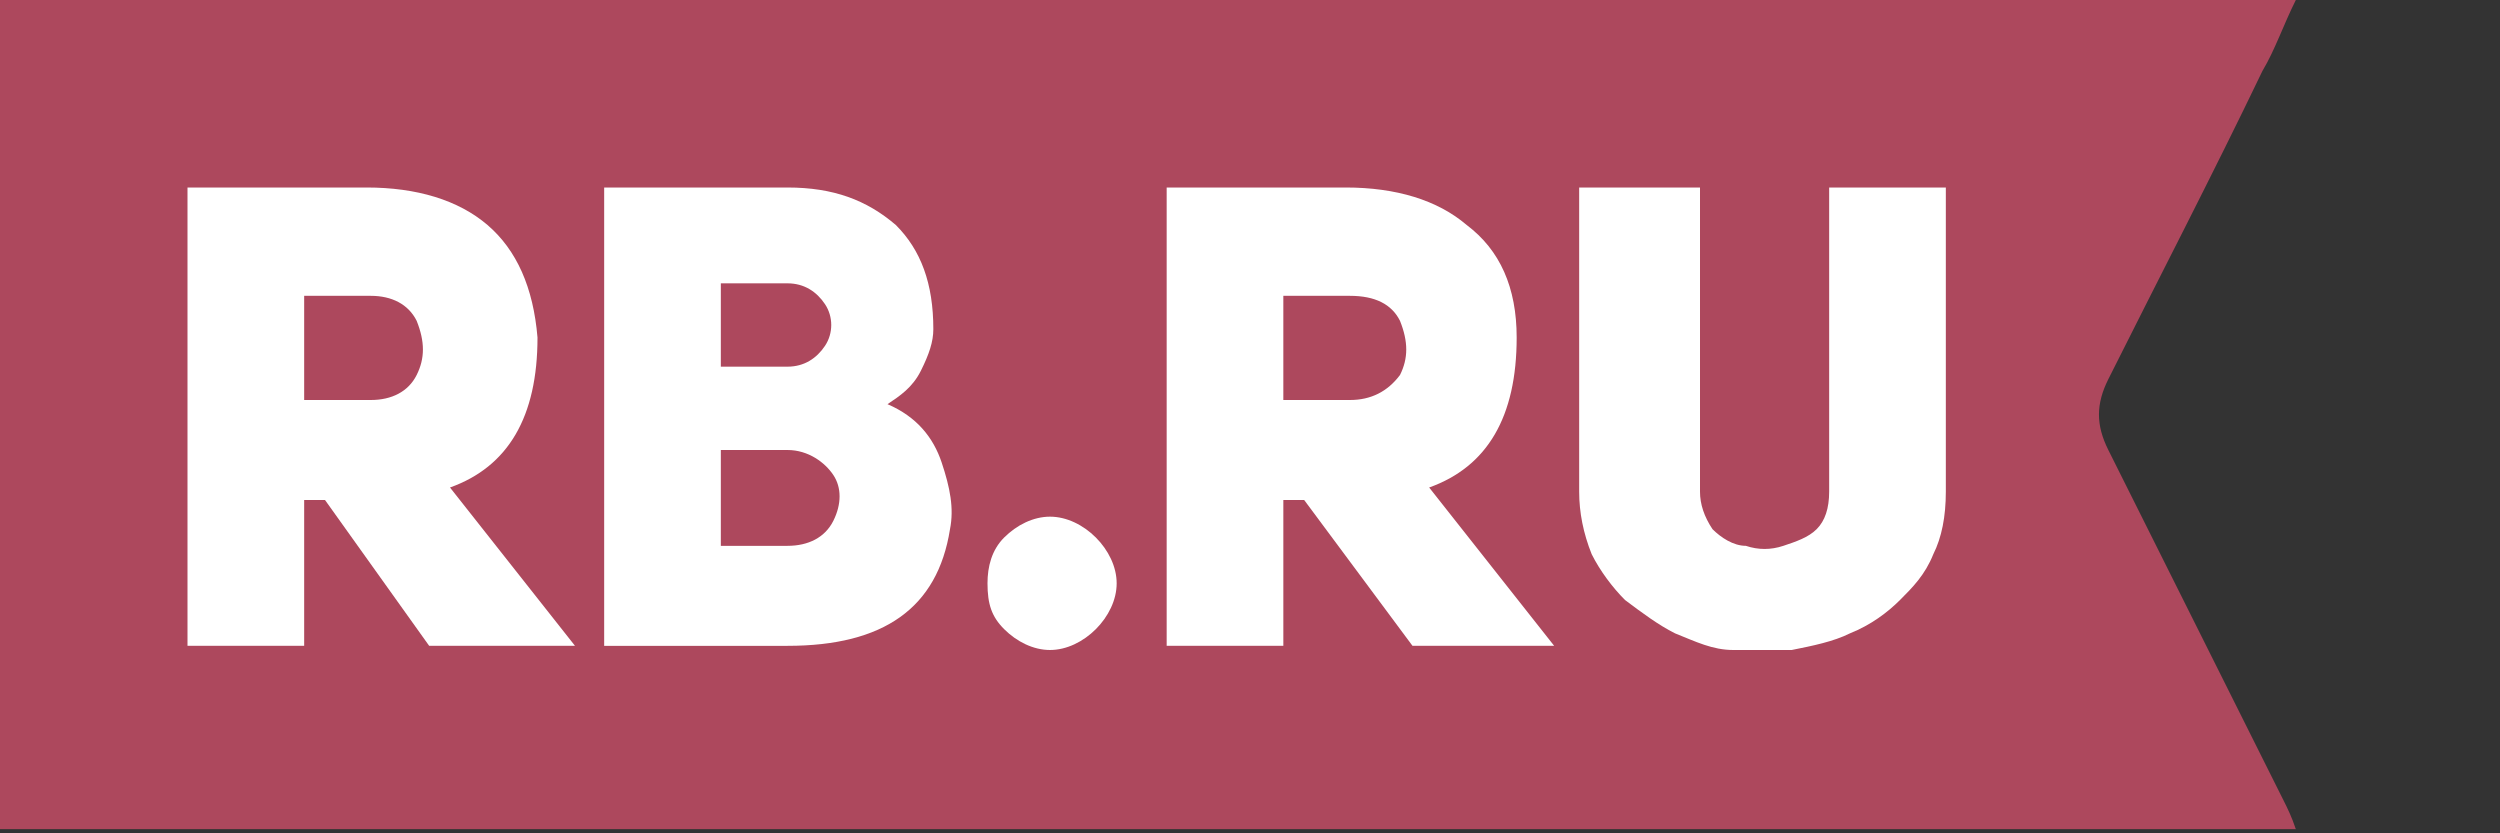 <?xml version="1.0" encoding="UTF-8"?> <svg xmlns="http://www.w3.org/2000/svg" viewBox="0 0 60 20"><rect x="0" y="0" width="60" height="20" fill="#333333" stroke="none"/> <path clip-rule="evenodd" d="m55.1 0c-.3.6-.5 1.2-.8 1.7-1.2 2.5-2.5 5-3.7 7.4-.3.6-.3 1.1 0 1.7 1.4 2.8 2.8 5.6 4.2 8.4.1.2.2.4.3.7h-55.1v-19.9z" fill="#ad485d" fill-rule="evenodd"></path> <g fill="#fff"> <path d="m10.3 15.5-2.5-3.5h-.5v3.5h-2.8v-11h4.3c1.2 0 2.2.3 2.9.9s1.1 1.5 1.2 2.7c0 1.9-.7 3.1-2.1 3.6l3 3.8zm-3-5.9h1.6c.5 0 .9-.2 1.1-.6s.2-.8 0-1.3c-.2-.4-.6-.6-1.1-.6h-1.6z"></path> <path d="m22.4 7.9c0 .3-.1.6-.3 1s-.5.6-.8.8c.7.3 1.1.8 1.3 1.4s.3 1.1.2 1.6c-.3 1.9-1.6 2.8-3.9 2.8h-4.4v-11h4.4c1.1 0 1.9.3 2.6.9.6.6.9 1.4.9 2.5zm-5.1.9h1.6c.4 0 .7-.2.9-.5s.2-.7 0-1-.5-.5-.9-.5h-1.6zm0 4.3h1.6c.5 0 .9-.2 1.1-.6s.2-.8 0-1.1-.6-.6-1.1-.6h-1.6z"></path> <path d="m23.7 14c0-.4.1-.8.4-1.1s.7-.5 1.1-.5.8.2 1.1.5.5.7.5 1.1-.2.8-.5 1.1-.7.5-1.1.5-.8-.2-1.1-.5-.4-.6-.4-1.1z"></path> <path d="m33.9 15.5-2.6-3.5h-.5v3.5h-2.8v-11h4.3c1.2 0 2.2.3 2.9.9.8.6 1.2 1.5 1.2 2.7 0 1.9-.7 3.1-2.1 3.6l3 3.8zm-3.1-5.9h1.6c.5 0 .9-.2 1.2-.6.2-.4.2-.8 0-1.3-.2-.4-.6-.6-1.2-.6h-1.6z"></path> <path d="m40.8 4.5v7.3c0 .3.1.6.3.9.2.2.5.4.8.4.3.1.6.1.9 0s.6-.2.8-.4.3-.5.3-.9v-7.3h2.8v7.3c0 .6-.1 1.1-.3 1.5-.2.5-.5.8-.8 1.1s-.7.6-1.2.8c-.4.2-.9.3-1.4.4-.5 0-.9 0-1.4 0s-.9-.2-1.4-.4c-.4-.2-.8-.5-1.2-.8-.3-.3-.6-.7-.8-1.1-.2-.5-.3-1-.3-1.5v-7.3z"></path> </g> </svg> 